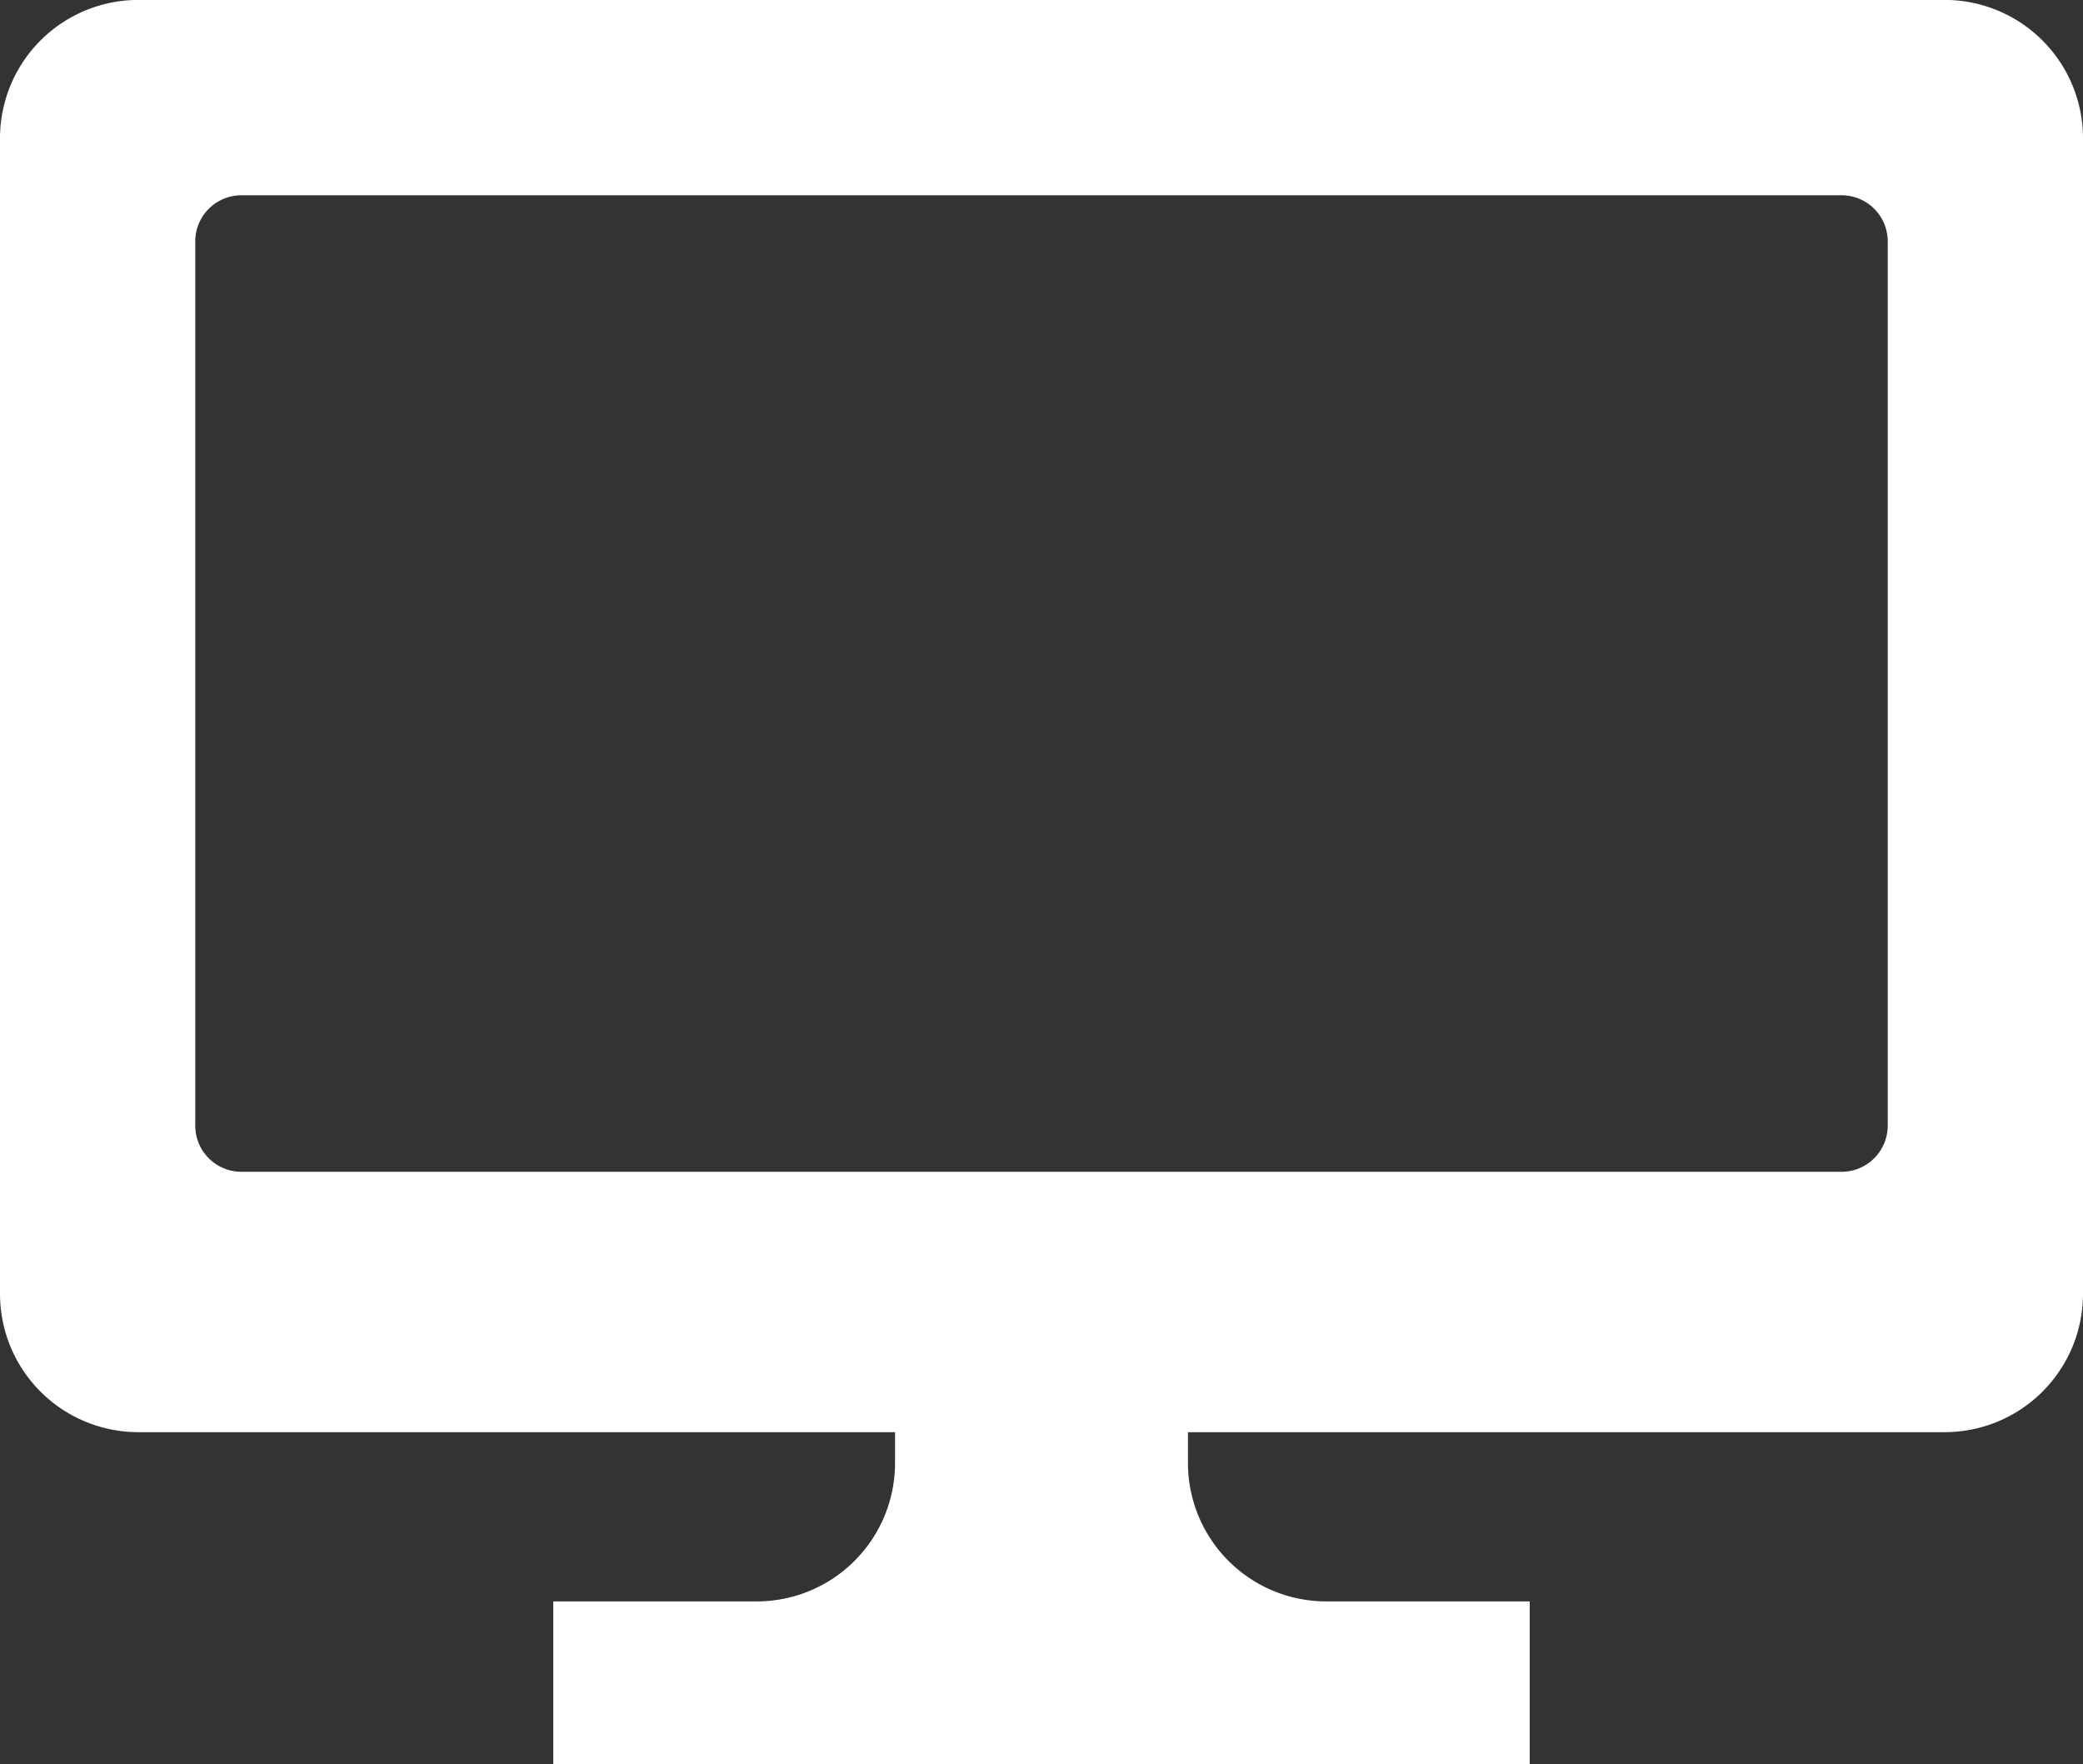<svg xmlns="http://www.w3.org/2000/svg" width="86.591" height="73.331" viewBox="0 0 86.591 73.331"><rect x="0" y="0" width="86.591" height="73.331" fill="#333333" stroke="none"/><path d="M80.838,39.2H5.753A5.752,5.752,0,0,0,0,44.956V92.982a5.752,5.752,0,0,0,5.753,5.753H37.207v1.282a5.752,5.752,0,0,1-5.753,5.753H23v6.765H63.59v-6.765H55.137a5.752,5.752,0,0,1-5.753-5.753V98.735H80.838a5.752,5.752,0,0,0,5.753-5.753V44.956A5.752,5.752,0,0,0,80.838,39.2ZM78.473,85.992a1.918,1.918,0,0,1-1.919,1.919H10.036a1.918,1.918,0,0,1-1.919-1.919V49.239a1.918,1.918,0,0,1,1.919-1.919H76.555a1.918,1.918,0,0,1,1.919,1.919V85.992Z" transform="translate(0 -39.203)" fill="#fff"/></svg>